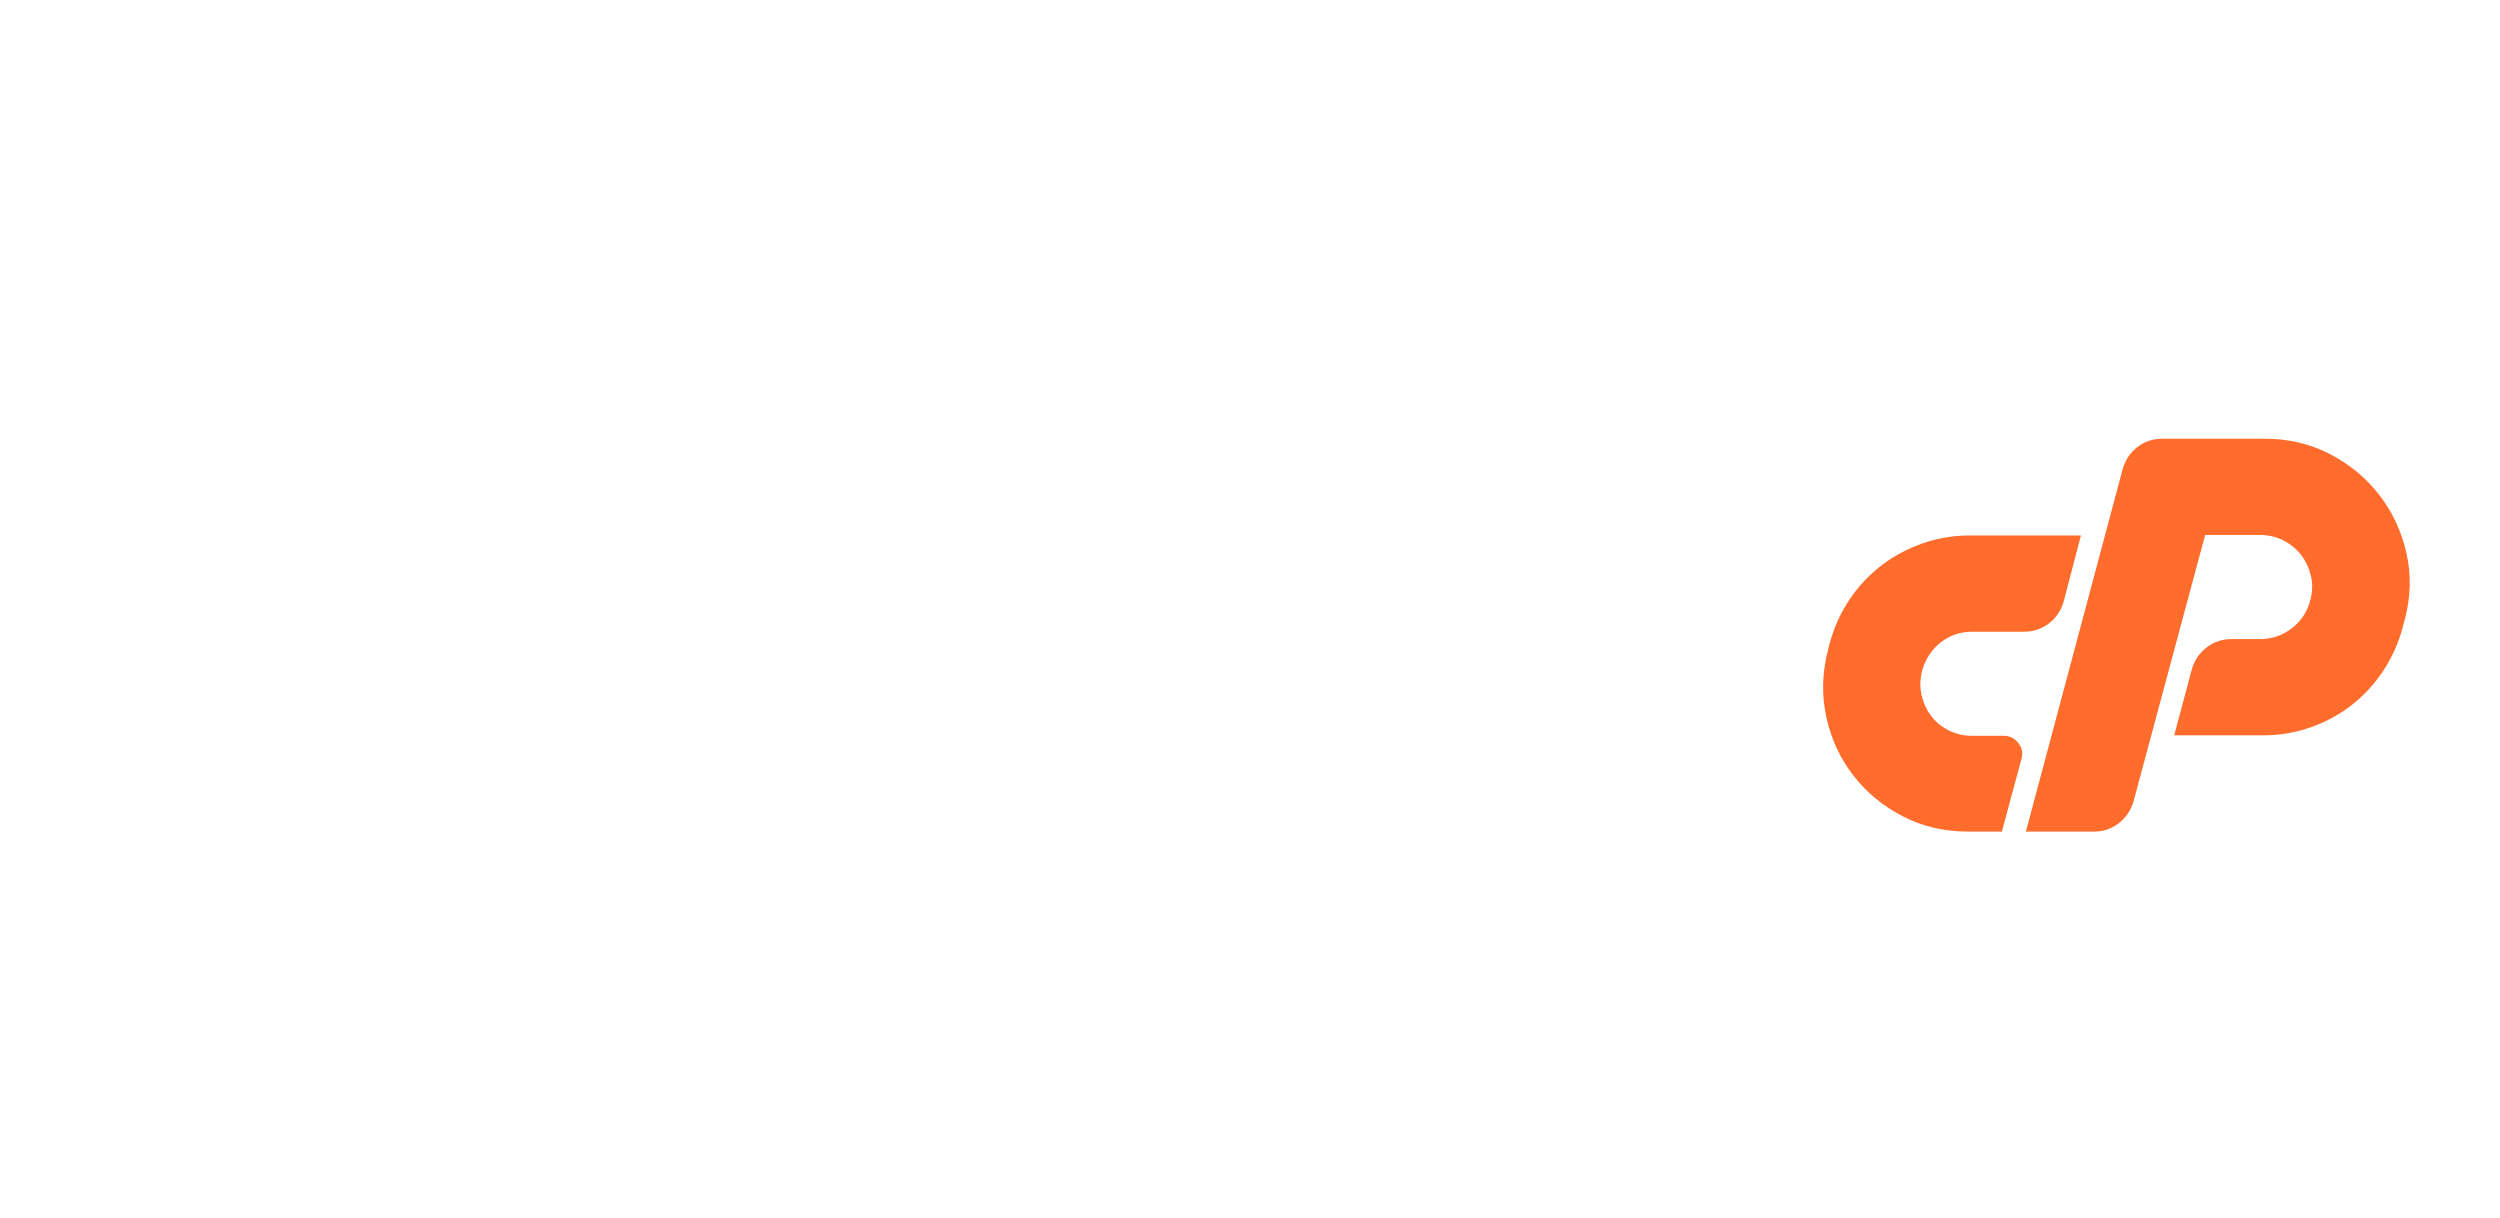 <svg width="277" height="135" viewBox="0 0 277 135" fill="none" xmlns="http://www.w3.org/2000/svg">
<rect x="192" y="28" width="85" height="85" rx="10" fill="white"/>
<g clip-path="url(#clip0_7071_5155)">
<path d="M218.268 59.329H230.565L228.661 66.62C228.37 67.636 227.825 68.452 227.028 69.068C226.23 69.686 225.305 69.994 224.253 69.994H218.54C217.234 69.994 216.082 70.374 215.085 71.136C214.086 71.898 213.389 72.932 212.99 74.238C212.736 75.217 212.708 76.142 212.908 77.013C213.107 77.883 213.461 78.655 213.969 79.325C214.477 79.997 215.13 80.532 215.928 80.931C216.725 81.33 217.596 81.529 218.54 81.529H222.022C222.675 81.529 223.21 81.793 223.627 82.318C224.044 82.844 224.162 83.433 223.981 84.086L221.805 92.139H217.996C215.384 92.139 212.98 91.568 210.786 90.425C208.591 89.283 206.768 87.769 205.318 85.882C203.866 83.996 202.877 81.847 202.352 79.434C201.826 77.022 201.89 74.546 202.542 72.007L202.76 71.191C203.231 69.45 203.966 67.844 204.964 66.375C205.961 64.906 207.14 63.655 208.5 62.62C209.861 61.587 211.375 60.78 213.044 60.199C214.712 59.62 216.453 59.329 218.268 59.329ZM224.47 92.139L235.19 51.983C235.479 50.968 236.023 50.152 236.822 49.534C237.619 48.918 238.544 48.609 239.597 48.609H250.969C253.581 48.609 255.984 49.181 258.179 50.323C260.373 51.466 262.196 52.981 263.647 54.867C265.098 56.753 266.096 58.903 266.64 61.315C267.184 63.728 267.111 66.203 266.422 68.742L266.205 69.558C265.733 71.299 265.008 72.905 264.028 74.374C263.049 75.843 261.879 77.104 260.519 78.155C259.158 79.208 257.643 80.024 255.975 80.604C254.306 81.185 252.565 81.475 250.752 81.475H240.903L242.862 74.129C243.152 73.149 243.696 72.352 244.494 71.735C245.292 71.118 246.217 70.81 247.269 70.81H250.425C251.731 70.81 252.901 70.411 253.935 69.613C254.969 68.815 255.649 67.781 255.975 66.511C256.229 65.605 256.256 64.716 256.057 63.845C255.857 62.974 255.503 62.204 254.996 61.532C254.487 60.862 253.834 60.318 253.037 59.9C252.239 59.483 251.368 59.274 250.425 59.274H244.331L236.387 88.82C236.096 89.8 235.552 90.598 234.754 91.214C233.956 91.832 233.049 92.139 232.034 92.139H224.47Z" fill="#FF6C2C"/>
</g>
<path d="M188.333 66C188.333 67.473 189.527 68.667 191 68.667C192.473 68.667 193.667 67.473 193.667 66C193.667 64.527 192.473 63.333 191 63.333C189.527 63.333 188.333 64.527 188.333 66ZM135 66.5H156.677V65.5H135V66.5ZM156.677 66.5L191 66.5V65.5L156.677 65.5V66.5Z" fill="white"/>
<path d="M1.454 1H120.885C123.379 1 125.762 2.032 127.468 3.852V3.852C128.857 5.333 129.705 7.24 129.877 9.263L137 93.505M137 93.505L135.981 118.176C135.652 126.137 129.156 132.451 121.188 132.555L-13 134.298M137 93.505L136.264 96.133C135.324 99.49 132.71 102.119 129.358 103.076V103.076C128.461 103.333 127.533 103.463 126.601 103.463H-5.291" stroke="white"/>
<circle cx="113" cy="16" r="4.5" stroke="white"/>
<circle cx="120" cy="88" r="4.5" stroke="white"/>
<path d="M12.43 23.75H95.508C97.68 23.75 99.502 25.387 99.734 27.546L105.16 78.046C105.43 80.558 103.461 82.75 100.934 82.75H16.604C14.392 82.75 12.55 81.054 12.368 78.85L8.195 28.35C7.99 25.873 9.945 23.75 12.43 23.75Z" stroke="white" stroke-width="1.5"/>
<g filter="url(#filter0_i_7071_5155)">
<path d="M36.543 62.359C35.474 62.359 34.447 62.194 33.46 61.862C32.483 61.521 31.626 61.037 30.889 60.41C30.152 59.774 29.622 59.014 29.299 58.129L32.465 56.968C32.594 57.336 32.857 57.673 33.253 57.977C33.649 58.281 34.133 58.525 34.705 58.71C35.276 58.894 35.889 58.986 36.543 58.986C37.216 58.986 37.843 58.885 38.424 58.682C39.013 58.47 39.488 58.18 39.848 57.811C40.207 57.433 40.387 56.995 40.387 56.498C40.387 55.991 40.198 55.576 39.82 55.253C39.442 54.922 38.958 54.659 38.368 54.465C37.778 54.272 37.17 54.124 36.543 54.023C35.17 53.811 33.94 53.484 32.852 53.041C31.765 52.599 30.903 51.986 30.267 51.203C29.64 50.419 29.327 49.405 29.327 48.161C29.327 46.991 29.663 45.968 30.336 45.092C31.009 44.216 31.894 43.534 32.99 43.046C34.087 42.557 35.272 42.313 36.543 42.313C37.603 42.313 38.626 42.479 39.612 42.811C40.599 43.143 41.461 43.627 42.198 44.263C42.944 44.898 43.479 45.663 43.801 46.557L40.622 47.705C40.493 47.336 40.23 47 39.834 46.696C39.437 46.392 38.953 46.152 38.382 45.977C37.811 45.792 37.198 45.7 36.543 45.7C35.889 45.691 35.267 45.797 34.677 46.018C34.096 46.23 33.622 46.521 33.253 46.889C32.884 47.258 32.7 47.682 32.7 48.161C32.7 48.779 32.87 49.244 33.212 49.557C33.562 49.871 34.027 50.101 34.608 50.249C35.188 50.387 35.834 50.516 36.543 50.636C37.834 50.839 39.027 51.18 40.124 51.659C41.221 52.138 42.101 52.779 42.765 53.581C43.428 54.373 43.76 55.346 43.76 56.498C43.76 57.668 43.428 58.696 42.765 59.581C42.101 60.456 41.221 61.138 40.124 61.627C39.027 62.115 37.834 62.359 36.543 62.359ZM53.798 62.359C52.728 62.359 51.701 62.194 50.715 61.862C49.738 61.521 48.88 61.037 48.143 60.41C47.406 59.774 46.876 59.014 46.553 58.129L49.719 56.968C49.848 57.336 50.111 57.673 50.507 57.977C50.904 58.281 51.388 58.525 51.959 58.71C52.53 58.894 53.143 58.986 53.798 58.986C54.47 58.986 55.097 58.885 55.678 58.682C56.268 58.47 56.742 58.18 57.102 57.811C57.461 57.433 57.641 56.995 57.641 56.498C57.641 55.991 57.452 55.576 57.074 55.253C56.696 54.922 56.212 54.659 55.623 54.465C55.033 54.272 54.424 54.124 53.798 54.023C52.424 53.811 51.194 53.484 50.106 53.041C49.019 52.599 48.157 51.986 47.521 51.203C46.894 50.419 46.581 49.405 46.581 48.161C46.581 46.991 46.917 45.968 47.59 45.092C48.263 44.216 49.148 43.534 50.245 43.046C51.341 42.557 52.526 42.313 53.798 42.313C54.858 42.313 55.881 42.479 56.867 42.811C57.853 43.143 58.715 43.627 59.452 44.263C60.199 44.898 60.733 45.663 61.056 46.557L57.876 47.705C57.747 47.336 57.484 47 57.088 46.696C56.692 46.392 56.208 46.152 55.636 45.977C55.065 45.792 54.452 45.7 53.798 45.7C53.143 45.691 52.521 45.797 51.931 46.018C51.351 46.23 50.876 46.521 50.507 46.889C50.139 47.258 49.954 47.682 49.954 48.161C49.954 48.779 50.125 49.244 50.466 49.557C50.816 49.871 51.282 50.101 51.862 50.249C52.443 50.387 53.088 50.516 53.798 50.636C55.088 50.839 56.282 51.18 57.378 51.659C58.475 52.138 59.355 52.779 60.019 53.581C60.682 54.373 61.014 55.346 61.014 56.498C61.014 57.668 60.682 58.696 60.019 59.581C59.355 60.456 58.475 61.138 57.378 61.627C56.282 62.115 55.088 62.359 53.798 62.359ZM64.165 62L64.165 42.645L70.58 42.645C71.916 42.645 73.165 42.898 74.326 43.405C75.497 43.903 76.525 44.599 77.409 45.493C78.303 46.378 78.999 47.405 79.497 48.576C80.004 49.737 80.257 50.986 80.257 52.322C80.257 53.659 80.004 54.912 79.497 56.083C78.999 57.244 78.303 58.272 77.409 59.166C76.525 60.051 75.497 60.746 74.326 61.254C73.165 61.751 71.916 62 70.58 62L64.165 62ZM67.538 58.627L70.58 58.627C71.437 58.627 72.243 58.465 72.999 58.143C73.764 57.811 74.437 57.359 75.018 56.788C75.598 56.207 76.055 55.539 76.386 54.783C76.718 54.018 76.884 53.198 76.884 52.322C76.884 51.447 76.718 50.631 76.386 49.876C76.055 49.12 75.598 48.452 75.018 47.871C74.437 47.29 73.769 46.839 73.013 46.516C72.257 46.184 71.446 46.018 70.58 46.018L67.538 46.018L67.538 58.627Z" fill="white"/>
</g>
<defs>
<filter id="filter0_i_7071_5155" x="29.299" y="42.313" width="51.958" height="23.046" filterUnits="userSpaceOnUse" color-interpolation-filters="sRGB">
<feFlood flood-opacity="0" result="BackgroundImageFix"/>
<feBlend mode="normal" in="SourceGraphic" in2="BackgroundImageFix" result="shape"/>
<feColorMatrix in="SourceAlpha" type="matrix" values="0 0 0 0 0 0 0 0 0 0 0 0 0 0 0 0 0 0 127 0" result="hardAlpha"/>
<feOffset dx="1" dy="3"/>
<feGaussianBlur stdDeviation="3"/>
<feComposite in2="hardAlpha" operator="arithmetic" k2="-1" k3="1"/>
<feColorMatrix type="matrix" values="0 0 0 0 0.776 0 0 0 0 0.776 0 0 0 0 0.776 0 0 0 0.54 0"/>
<feBlend mode="normal" in2="shape" result="effect1_innerShadow_7071_5155"/>
</filter>
<clipPath id="clip0_7071_5155">
<rect width="65" height="44.2" fill="white" transform="translate(202 48)"/>
</clipPath>
</defs>
</svg>
